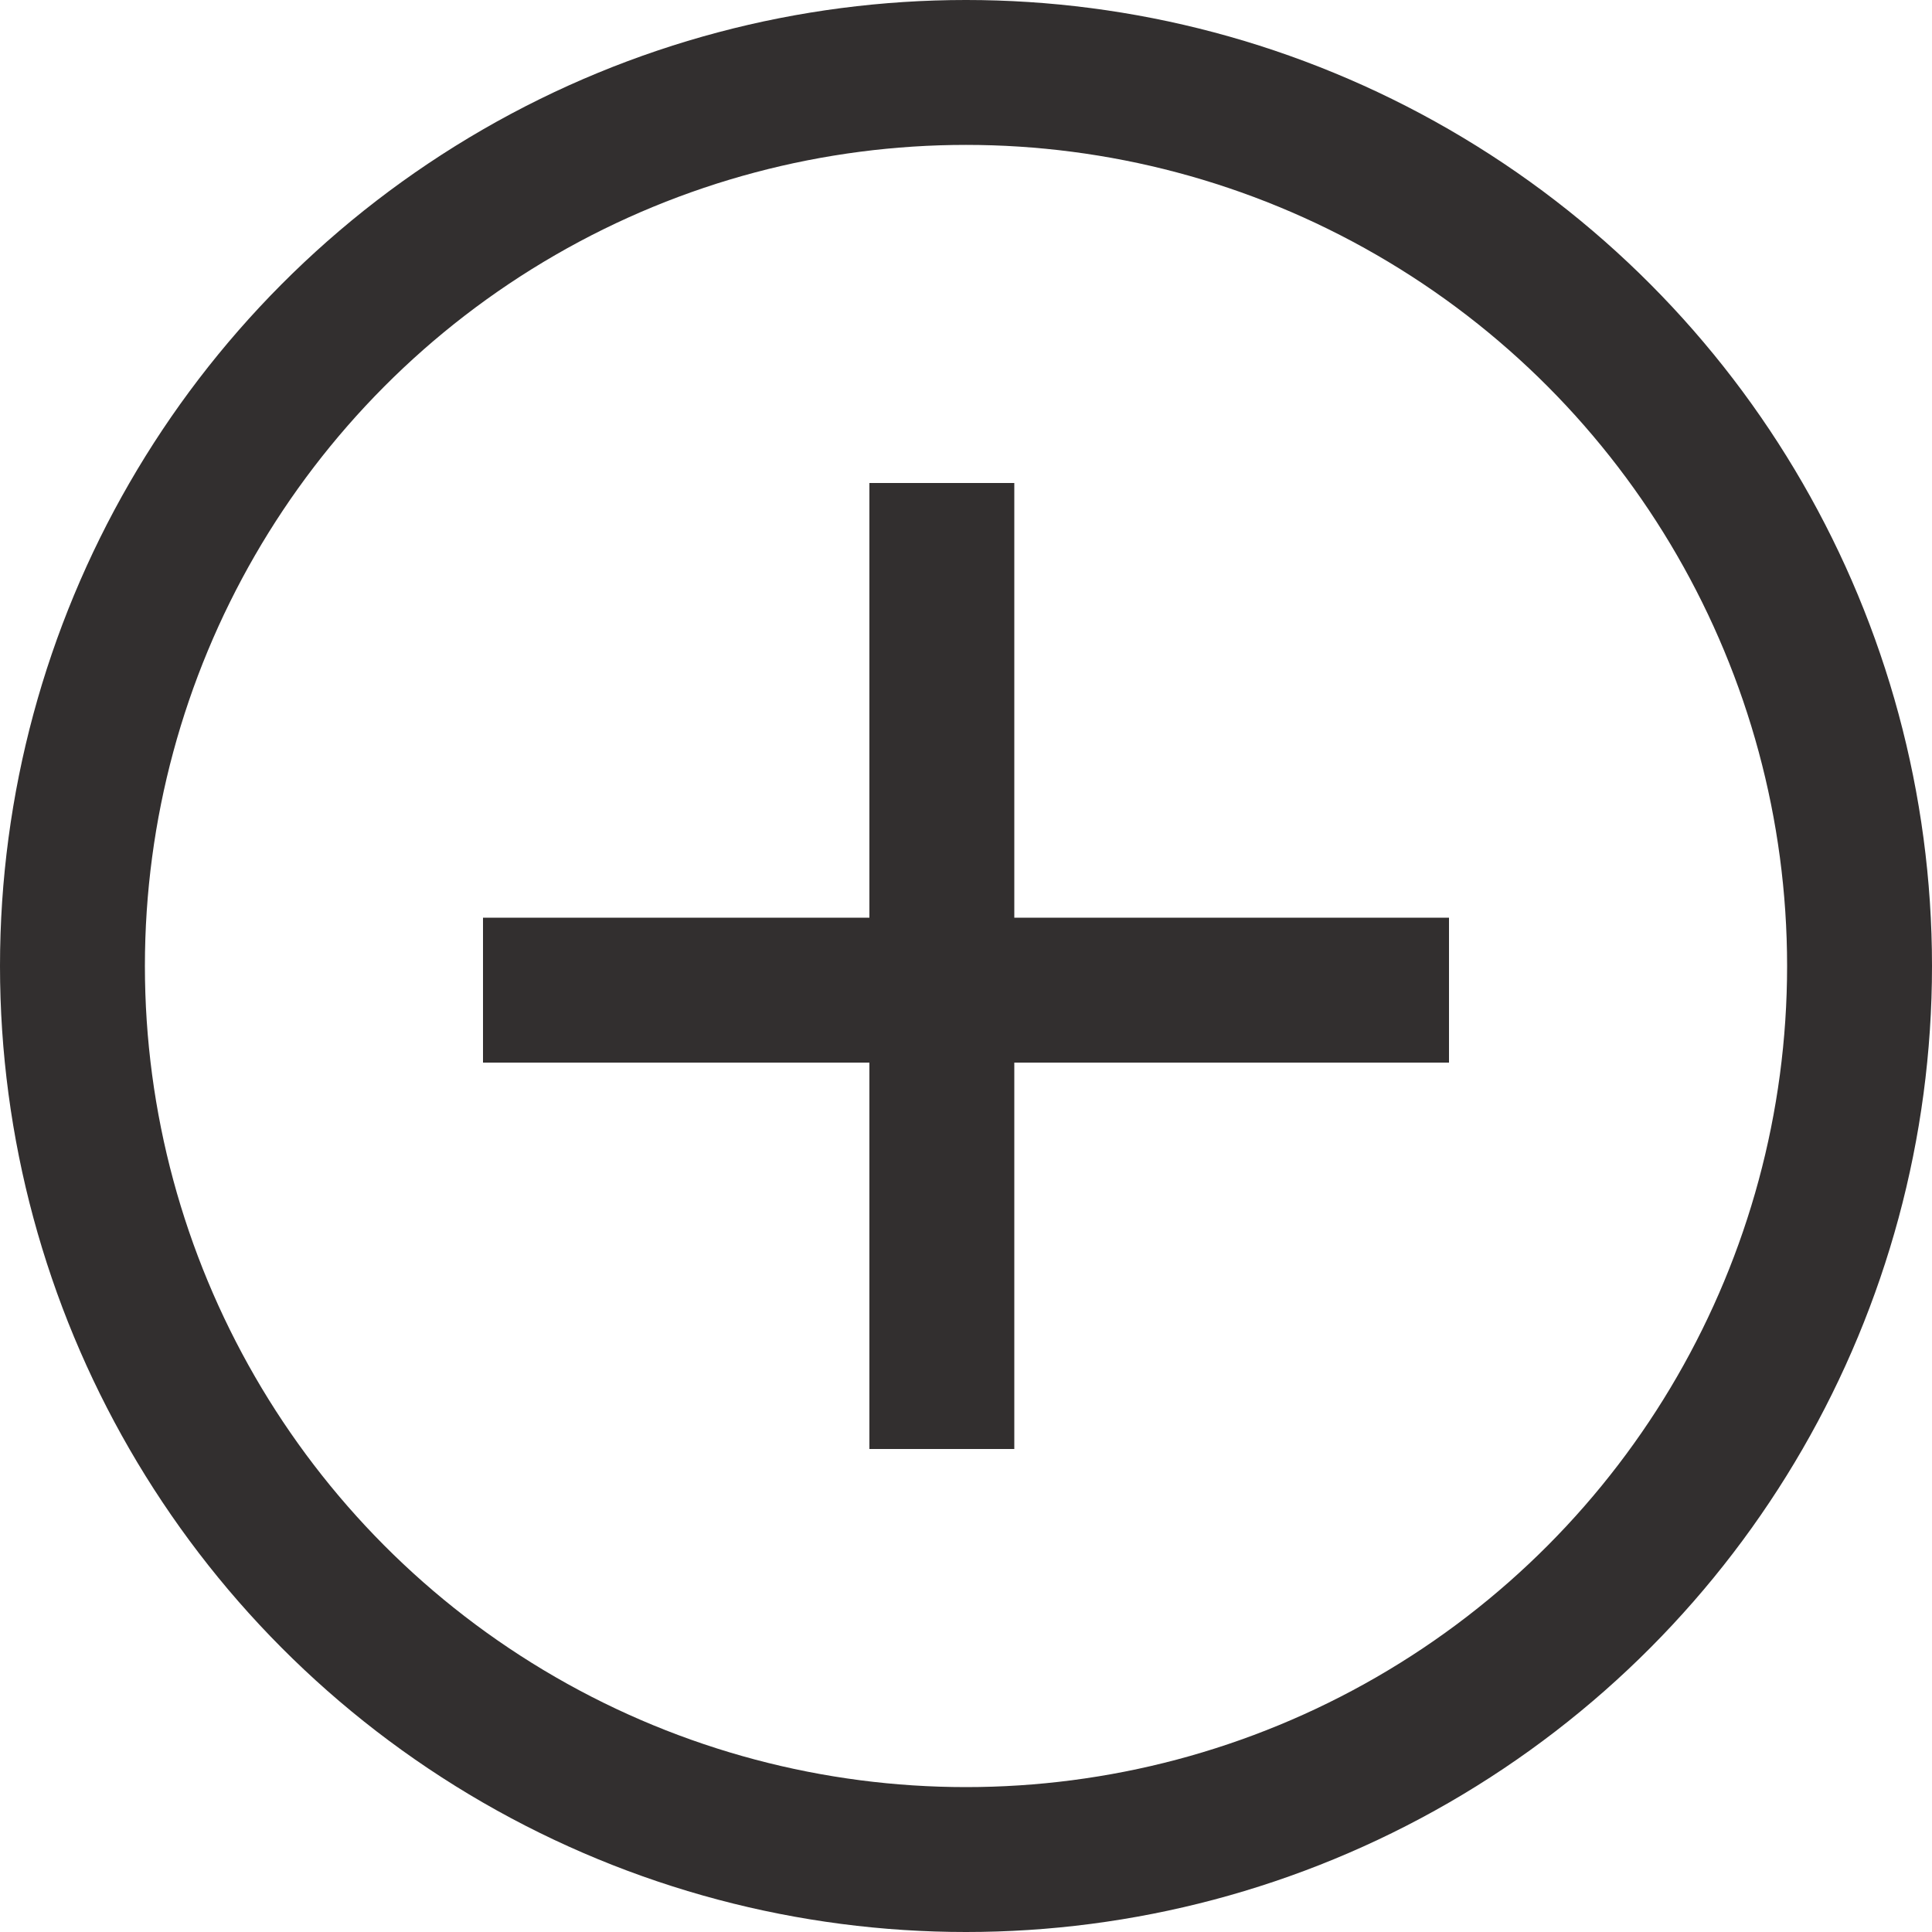 <svg width="20" height="20" viewBox="0 0 20 20" fill="none" xmlns="http://www.w3.org/2000/svg">
    <circle cx="10" cy="10" r="9.25" stroke="#322F2F" stroke-width="1.5"/>
    <line x1="5" y1="10.25" x2="15" y2="10.25" stroke="#322F2F" stroke-width="1.5"/>
    <line x1="9.75" y1="5" x2="9.75" y2="15" stroke="#322F2F" stroke-width="1.5"/>
</svg>
